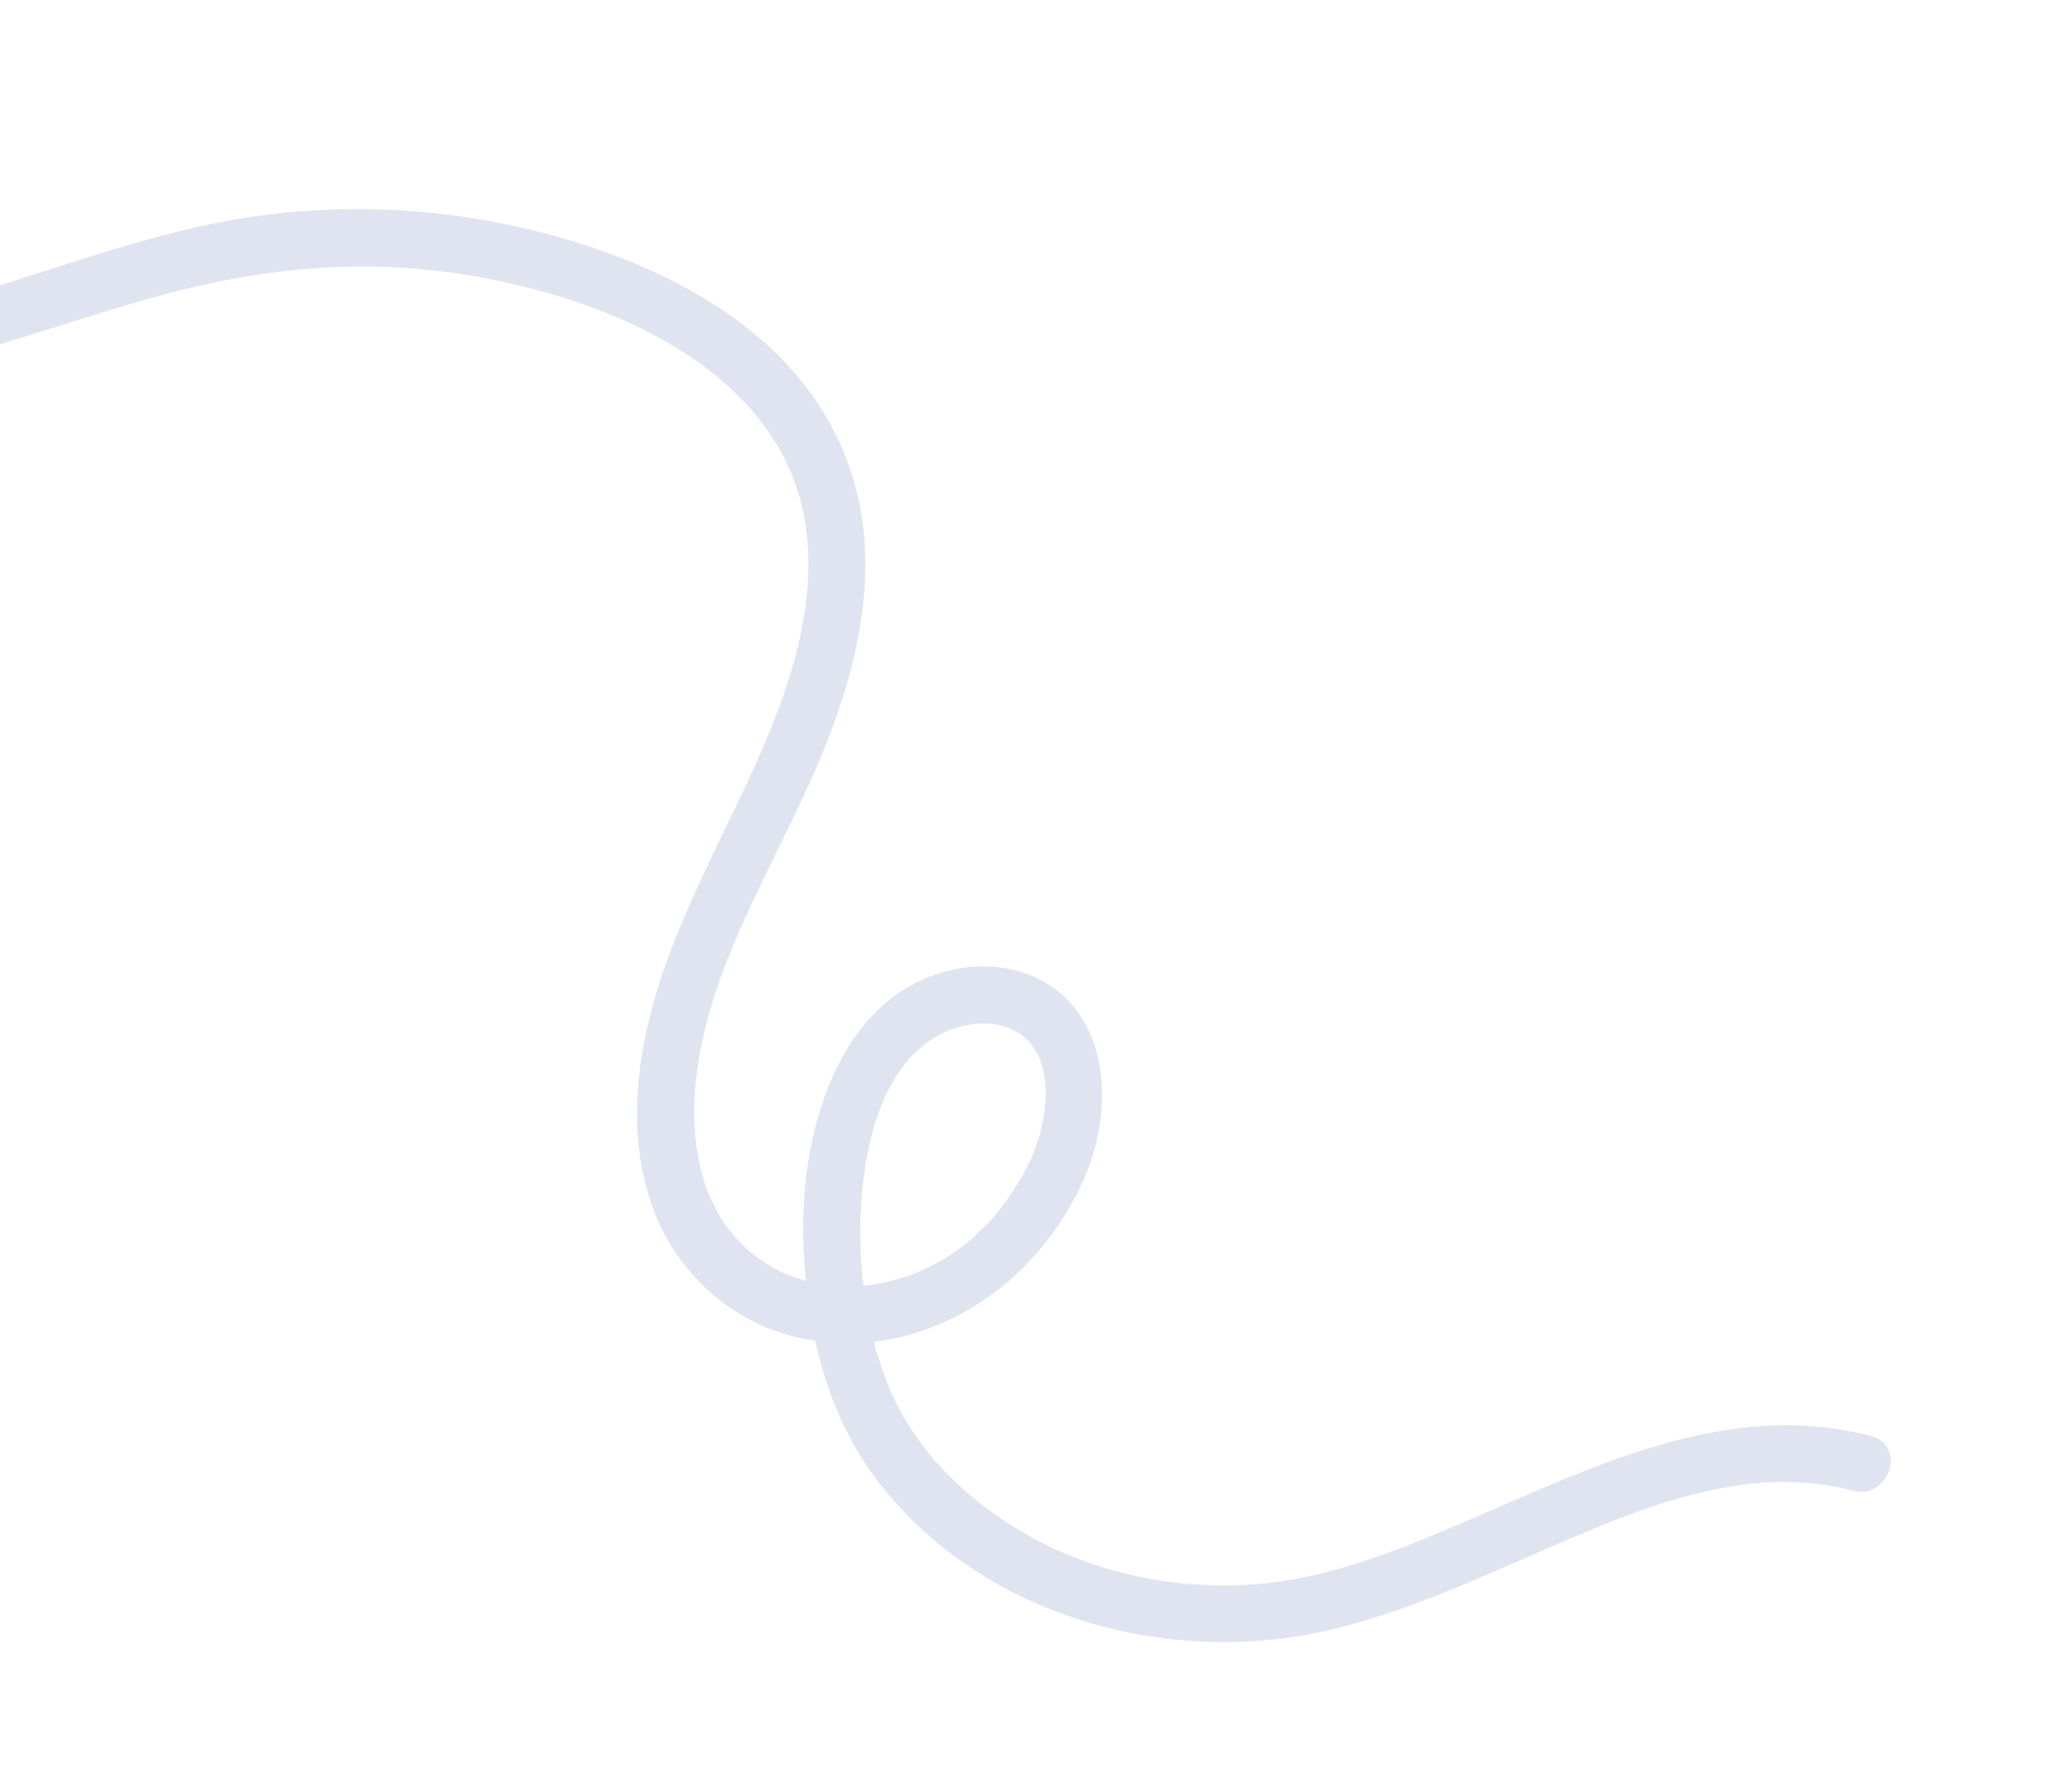 <svg width="135" height="115" viewBox="0 0 135 115" fill="none" xmlns="http://www.w3.org/2000/svg">
<path d="M121.923 93.594C112.387 91.075 103.385 95.794 94.832 99.434C90.621 101.225 86.196 102.944 81.579 103.256C76.615 103.597 71.481 102.554 67.117 100.131C63.109 97.901 59.642 94.603 57.894 90.33C56.279 86.392 55.764 81.719 56.188 77.423C56.563 73.7 57.814 69.148 61.312 67.381C62.995 66.533 65.231 66.338 66.703 67.562C68.195 68.809 68.312 71.025 67.99 72.842C67.622 74.942 66.734 76.615 65.51 78.321C64.913 79.145 64.63 79.478 63.92 80.16C63.605 80.462 63.278 80.755 62.943 81.027C62.8 81.146 62.653 81.257 62.506 81.369C62.416 81.441 61.937 81.774 62.16 81.626C61.474 82.086 60.741 82.486 59.989 82.82C59.804 82.899 59.618 82.978 59.427 83.056C59.344 83.091 59.263 83.12 59.188 83.15C59.222 83.137 59.432 83.063 59.235 83.134C58.831 83.266 58.423 83.386 58.012 83.486C57.661 83.572 57.3 83.644 56.942 83.697C56.754 83.725 56.559 83.752 56.365 83.772C56.34 83.774 56.068 83.805 56.274 83.787C56.512 83.768 56.07 83.799 56.025 83.803C55.266 83.838 54.505 83.816 53.752 83.719C53.592 83.695 53.432 83.672 53.272 83.648C53.689 83.714 53.157 83.62 53.053 83.601C52.665 83.509 52.28 83.406 51.9 83.278C51.573 83.166 51.255 83.037 50.933 82.901C50.529 82.73 51.034 82.97 50.736 82.807C50.547 82.702 50.363 82.604 50.181 82.494C49.885 82.319 49.593 82.125 49.315 81.921C49.165 81.811 49.016 81.694 48.867 81.578C48.845 81.561 48.637 81.389 48.8 81.528C48.98 81.681 48.618 81.354 48.623 81.362C48.066 80.827 47.543 80.243 47.107 79.598C47.276 79.845 47.05 79.499 47.002 79.414C46.897 79.237 46.796 79.066 46.697 78.883C46.5 78.517 46.319 78.136 46.157 77.751C45.969 77.299 45.98 77.345 45.819 76.784C45.693 76.343 45.582 75.892 45.496 75.44C45.087 73.302 45.173 71.017 45.577 68.76C46.684 62.506 50.079 56.901 52.672 51.191C54.823 46.459 56.562 41.221 56.364 35.962C56.158 30.41 53.689 25.636 49.493 22.043C45.264 18.425 39.802 16.227 34.441 14.945C28.509 13.531 22.362 13.24 16.326 14.139C10.291 15.039 4.571 17.224 -1.25 18.966C-12.515 22.339 -24.348 23.202 -35.973 21.367C-38.773 20.925 -41.533 20.301 -44.263 19.55C-46.564 18.91 -47.74 22.452 -45.426 23.094C-33.483 26.404 -20.839 26.951 -8.666 24.64C-2.451 23.458 3.449 21.256 9.51 19.514C15.503 17.791 21.554 16.945 27.784 17.574C37.737 18.578 51.522 23.429 52.595 35.092C53.079 40.342 51.153 45.627 48.998 50.319C46.201 56.409 42.811 62.292 41.781 69.01C41.134 73.239 41.546 77.893 43.956 81.537C45.897 84.474 48.889 86.558 52.359 87.239C60.268 88.796 67.662 83.782 70.717 76.615C72.693 71.972 72.279 65.401 66.824 63.438C64.359 62.553 61.418 63.001 59.181 64.308C57.158 65.491 55.634 67.349 54.599 69.431C52.377 73.909 52.018 79.064 52.554 83.969C53.055 88.59 54.515 93.15 57.424 96.824C64.293 105.488 76.456 108.739 86.983 106.139C91.888 104.927 96.496 102.774 101.112 100.774C105.385 98.925 109.816 97.074 114.492 96.647C116.563 96.459 118.759 96.617 120.764 97.151C123.074 97.748 124.248 94.212 121.923 93.594Z" fill="#E0E3F0"/>
</svg>
